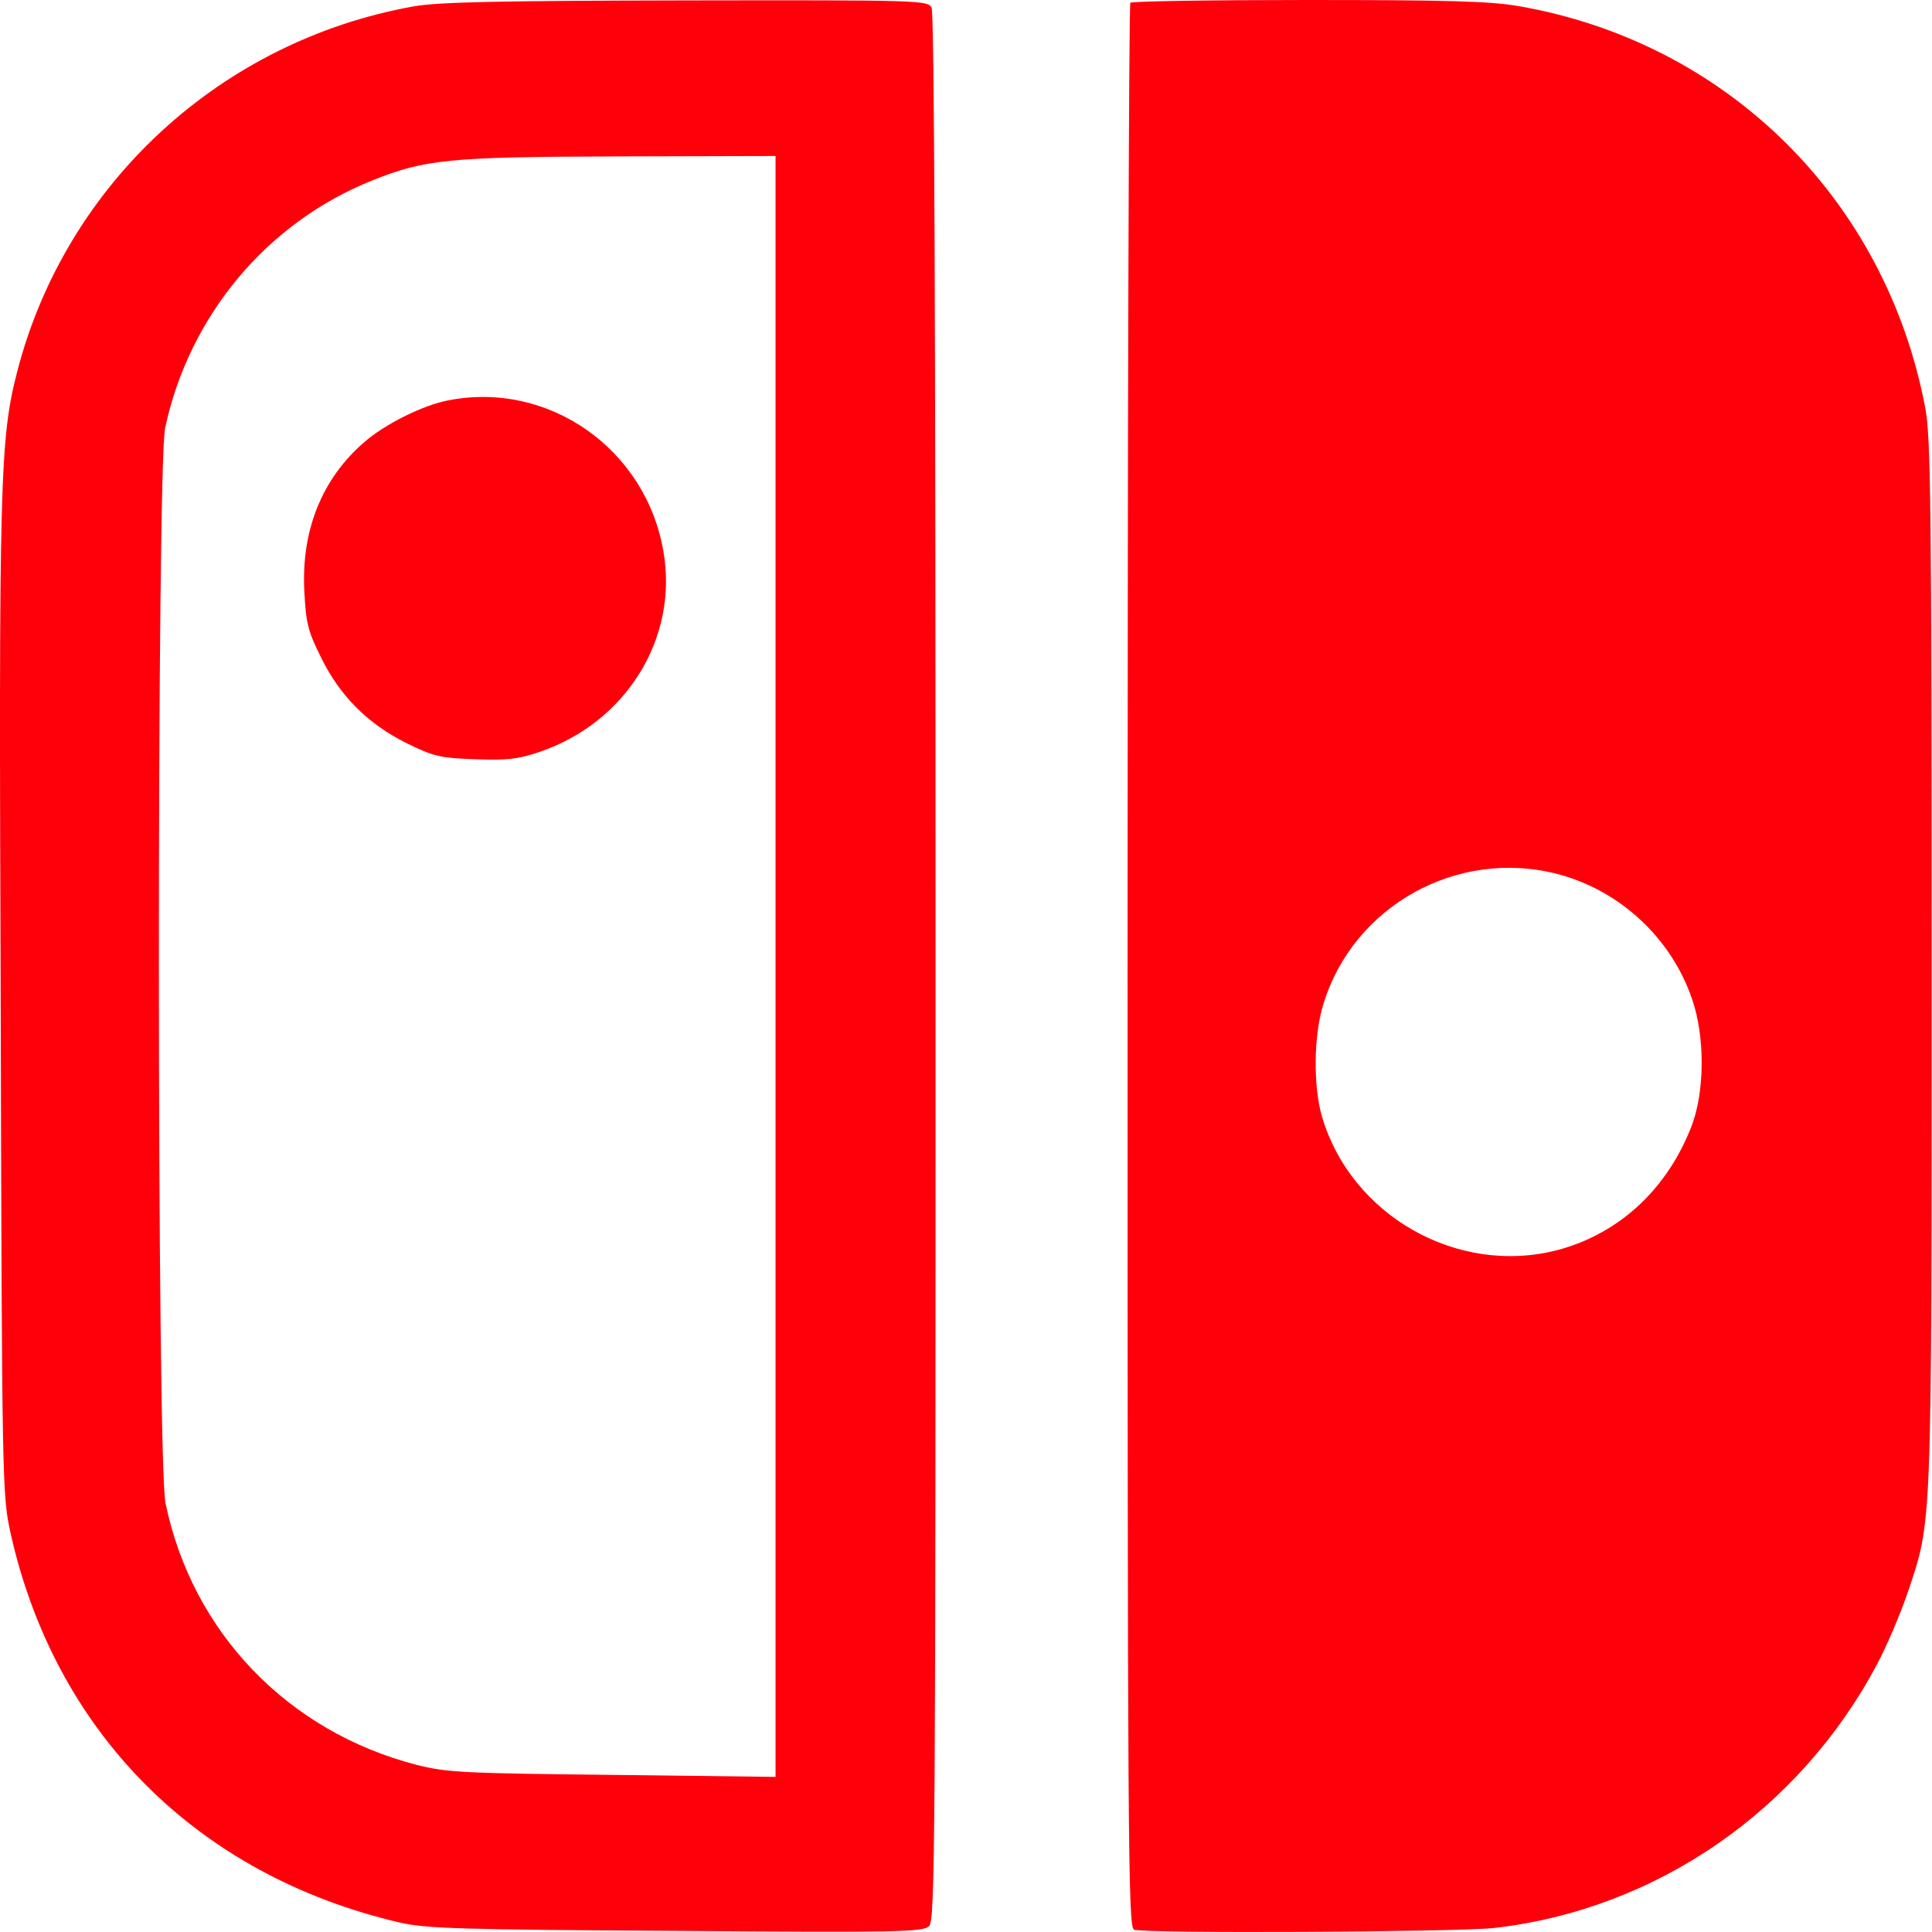 <?xml version="1.0" encoding="utf-8"?>
<!-- Generator: Adobe Illustrator 24.0.2, SVG Export Plug-In . SVG Version: 6.00 Build 0)  -->
<svg version="1.1" id="Laag_1" xmlns="http://www.w3.org/2000/svg" xmlns:xlink="http://www.w3.org/1999/xlink" x="0px" y="0px"
	 viewBox="0 0 900 900" style="enable-background:new 0 0 900 900;" xml:space="preserve">
<style type="text/css">
	.st0{fill:#FF000A;}
</style>
<g transform="translate(0,900) scale(0.1,-0.1)">
	<path class="st0" d="M1926.4,8970.2C1030.1,8809.9,308.9,8146.5,81.6,7274.5C-0.4,6959.5-6,6775.1,3.3,4332.1
		C8.9,2088.5,10.8,2036.3,48.1,1863C254.9,929.5,918.3,264.2,1861.2,44.3c123-28,279.5-33.5,1287.6-39.1
		c1043.5-7.5,1151.6-5.6,1179.6,22.4s29.8,387.6,29.8,4464.8c0,3022.5-5.6,4446.2-18.6,4472.2c-18.6,33.5-50.3,35.4-1142.3,33.5
		C2310.3,8996.3,2043.8,8990.7,1926.4,8970.2z M3612.8,4497.9V722.6l-758.4,9.3c-698.8,7.5-773.3,11.2-913.1,46.6
		c-600,154.7-1045.4,616.8-1170.2,1218.7c-41,188.2-41,4824.4-1.9,5008.9c111.8,523.6,475.2,957.8,965.3,1153.5
		c246,98.8,359.6,109.9,1157.2,111.8l721.1,1.9V4497.9z"/>
	<path class="st0" d="M2086.7,7134.7c-117.4-22.4-296.3-111.8-391.3-195.7c-195.7-169.6-292.6-410-277.7-693.2
		c7.5-147.2,16.8-186.3,76.4-305.6c87.6-180.8,219.9-313.1,400.6-402.5c124.9-61.5,156.5-68.9,318.6-74.5
		c147.2-5.6,199.4,0,298.1,33.5c404.4,136,648.5,529.2,579.5,931.7C3010.9,6907.4,2556.2,7227.9,2086.7,7134.7z"/>
	<path class="st0" d="M5265.7,8987c-7.5-5.6-13-2025.6-13-4489c0-4064.1,1.9-4476,29.8-4487.1c50.3-18.6,1496.3-11.2,1675.2,7.5
		c756.6,85.7,1423.7,546,1787,1229.9c46.6,87.6,108.1,234.8,139.8,326.1c117.4,350.3,113.7,257.2,113.7,2934.9
		c0,2137.4-3.7,2456-29.8,2592C8783.8,8072,8044,8804.3,7071.3,8972c-130.4,22.4-331.7,28-980.2,28
		C5643.9,9000,5271.3,8994.4,5265.7,8987z M7255.8,4928.4c290.7-76.4,529.2-298.1,626.1-581.4c61.5-175.2,59.6-432.3-1.9-592.6
		c-113.7-294.4-337.3-501.3-624.3-577.7c-465.9-121.1-961.5,160.3-1097.6,622.4c-41,141.6-39.1,380.1,7.5,525.5
		C6305.5,4781.2,6790,5049.5,7255.8,4928.4z"/>
</g>
</svg>
